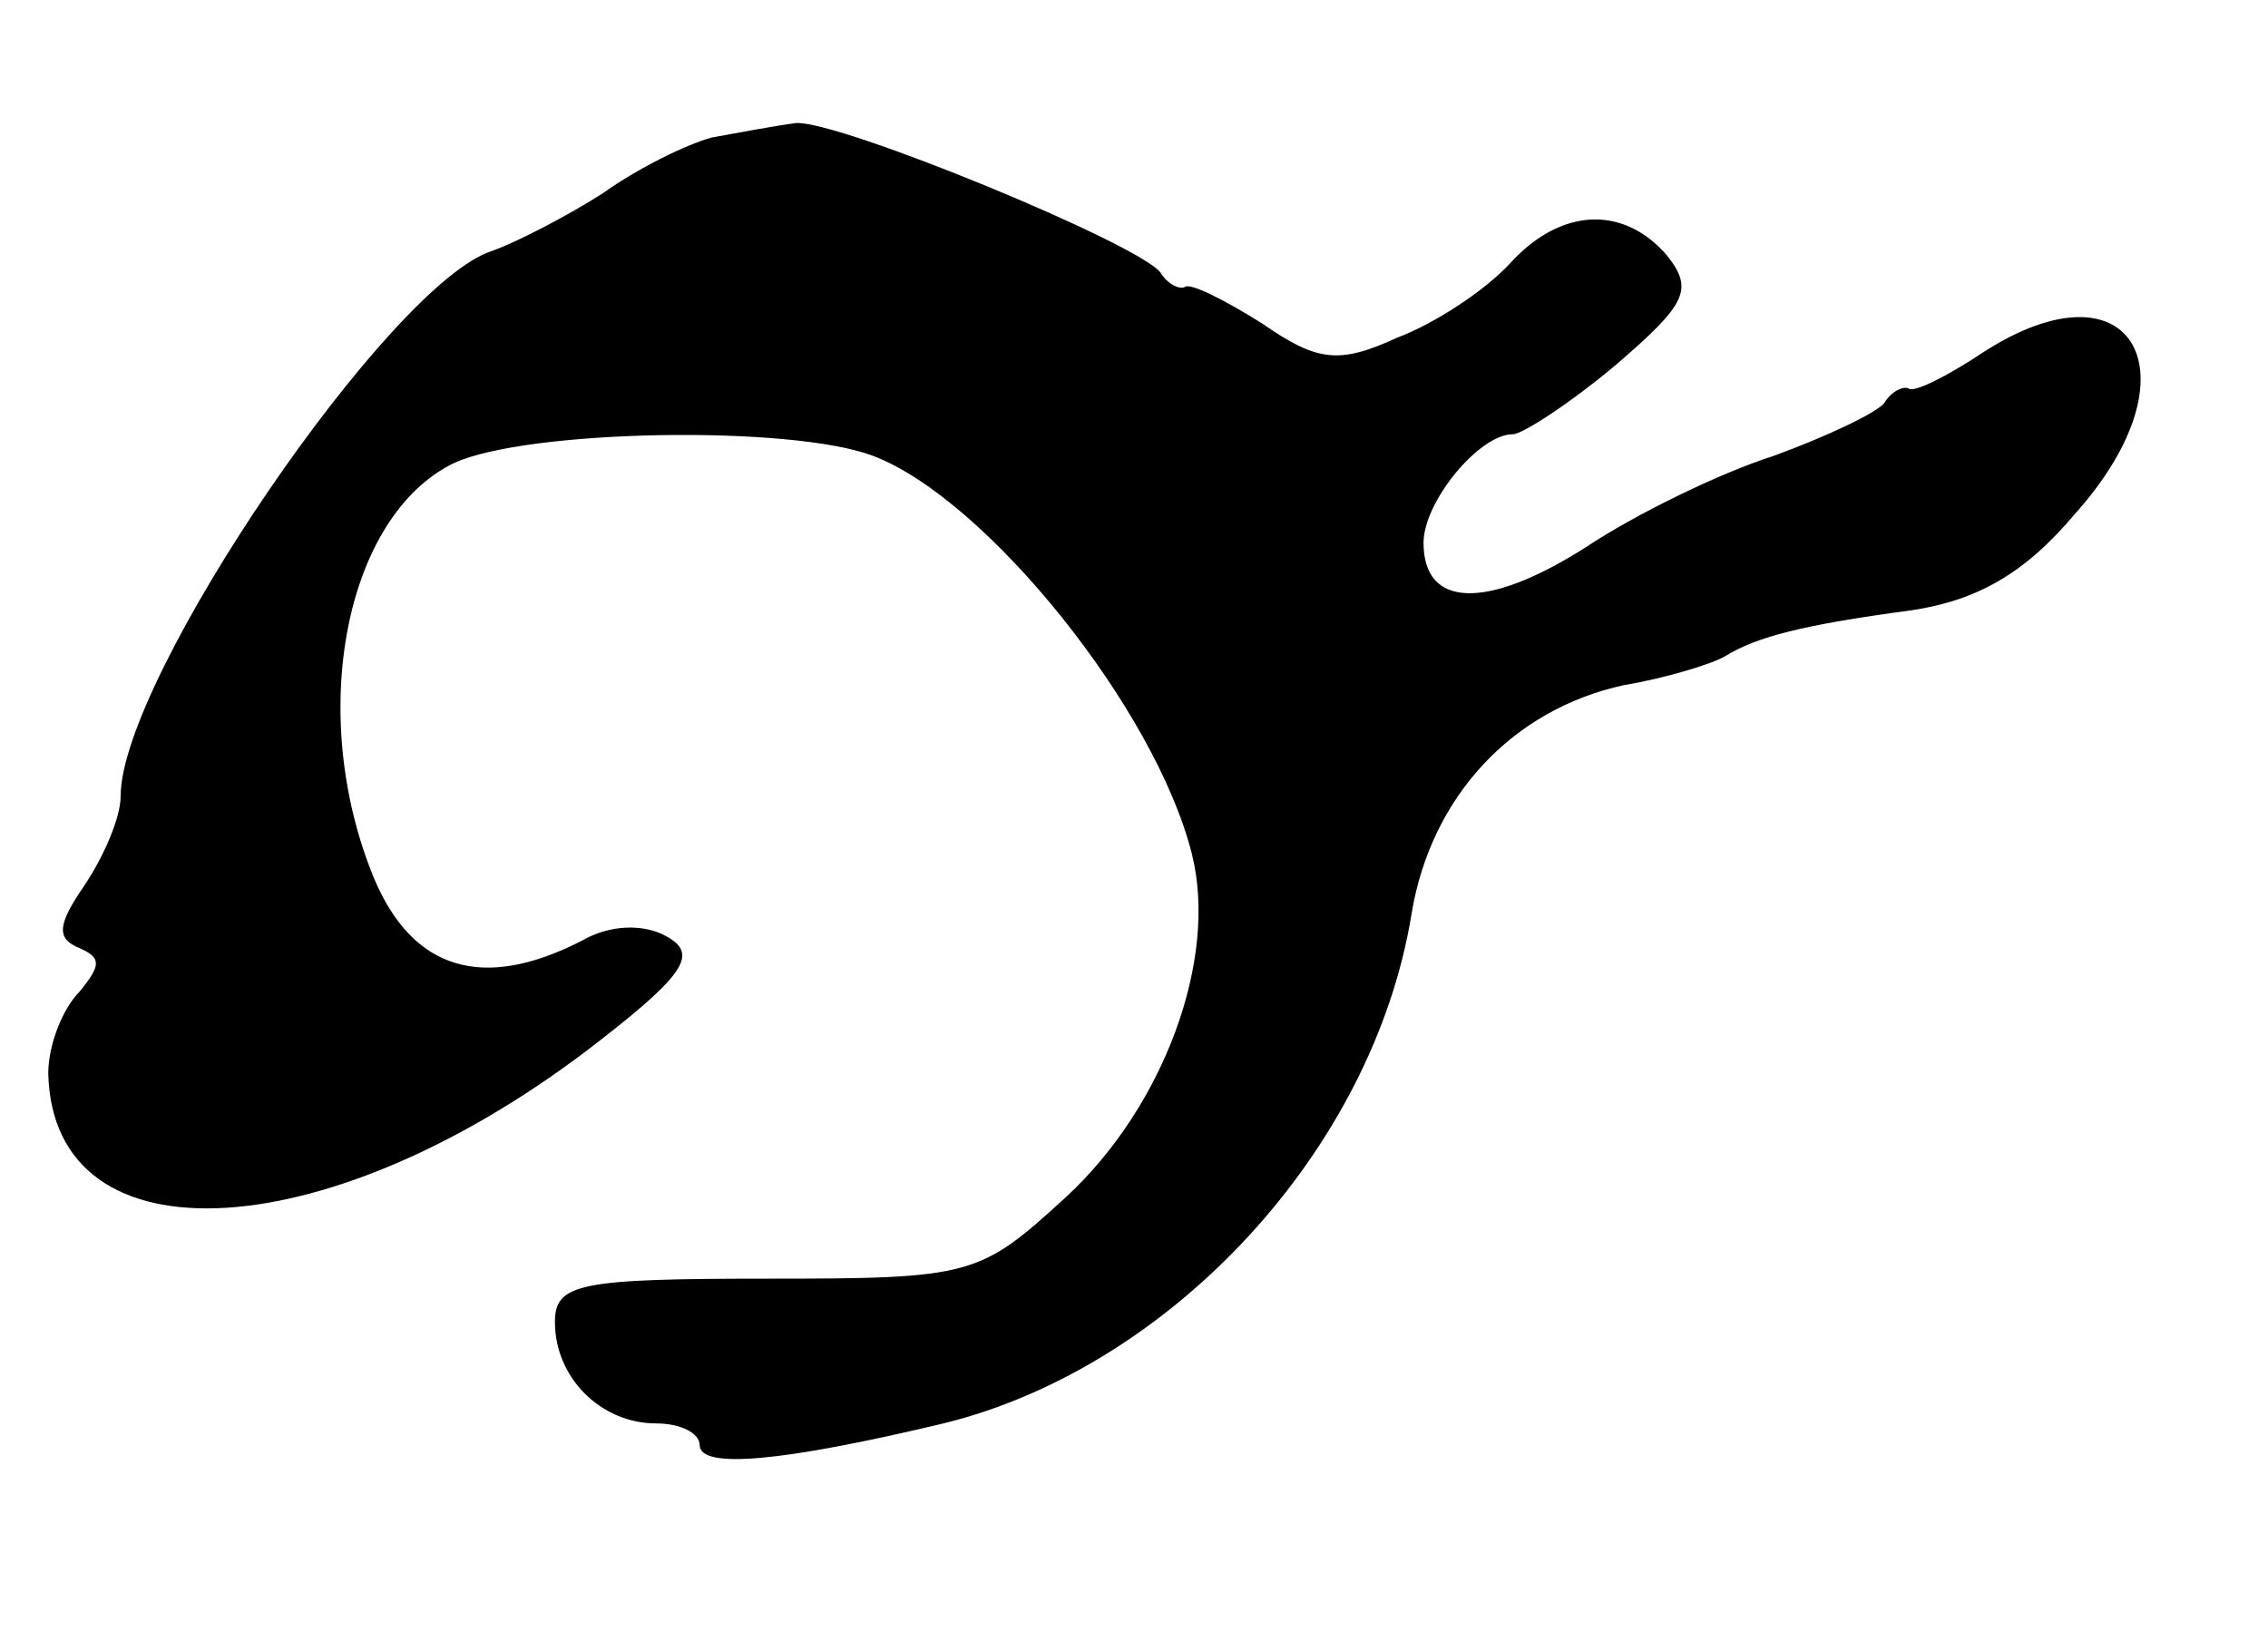 <?xml version="1.0" standalone="no"?>
<!DOCTYPE svg PUBLIC "-//W3C//DTD SVG 20010904//EN"
 "http://www.w3.org/TR/2001/REC-SVG-20010904/DTD/svg10.dtd">
<svg version="1.0" xmlns="http://www.w3.org/2000/svg"
 width="94pt" height="68pt" viewBox="0 0 94 68"
 preserveAspectRatio="xMidYMid meet">
<g transform="translate(0,68) scale(0.1,-0.1)"
fill="#000000" stroke="none">
<path d="M295 623 c-11 -3 -31 -13 -45 -23 -14 -9 -35 -20 -46 -24 -42 -13
-154 -177 -154 -226 0 -9 -7 -25 -15 -37 -11 -16 -12 -22 -2 -26 9 -4 9 -7 0
-18 -7 -7 -13 -22 -13 -34 2 -80 118 -73 229 14 36 28 40 36 27 43 -9 5 -23 5
-35 -2 -41 -21 -70 -12 -86 26 -28 68 -12 150 33 172 30 14 140 16 174 3 47
-18 117 -105 132 -165 11 -44 -12 -105 -52 -142 -36 -33 -39 -34 -124 -34 -78
0 -88 -2 -88 -18 0 -23 19 -42 42 -42 10 0 18 -4 18 -9 0 -10 34 -7 101 9 94
23 178 113 194 211 8 49 42 85 88 95 18 3 37 9 42 12 13 8 32 13 77 19 27 4
47 15 68 40 52 58 24 107 -38 67 -15 -10 -29 -17 -31 -15 -2 1 -7 -1 -10 -6
-3 -4 -24 -14 -46 -22 -22 -7 -57 -24 -78 -38 -41 -26 -67 -25 -67 2 0 17 23
45 37 45 4 0 24 13 43 29 29 25 32 31 21 45 -18 21 -44 20 -65 -3 -10 -11 -31
-25 -47 -31 -24 -11 -33 -10 -56 6 -16 10 -30 17 -32 15 -2 -1 -7 1 -10 6 -9
12 -133 63 -151 62 -8 -1 -24 -4 -35 -6z"/>
</g>
</svg>
